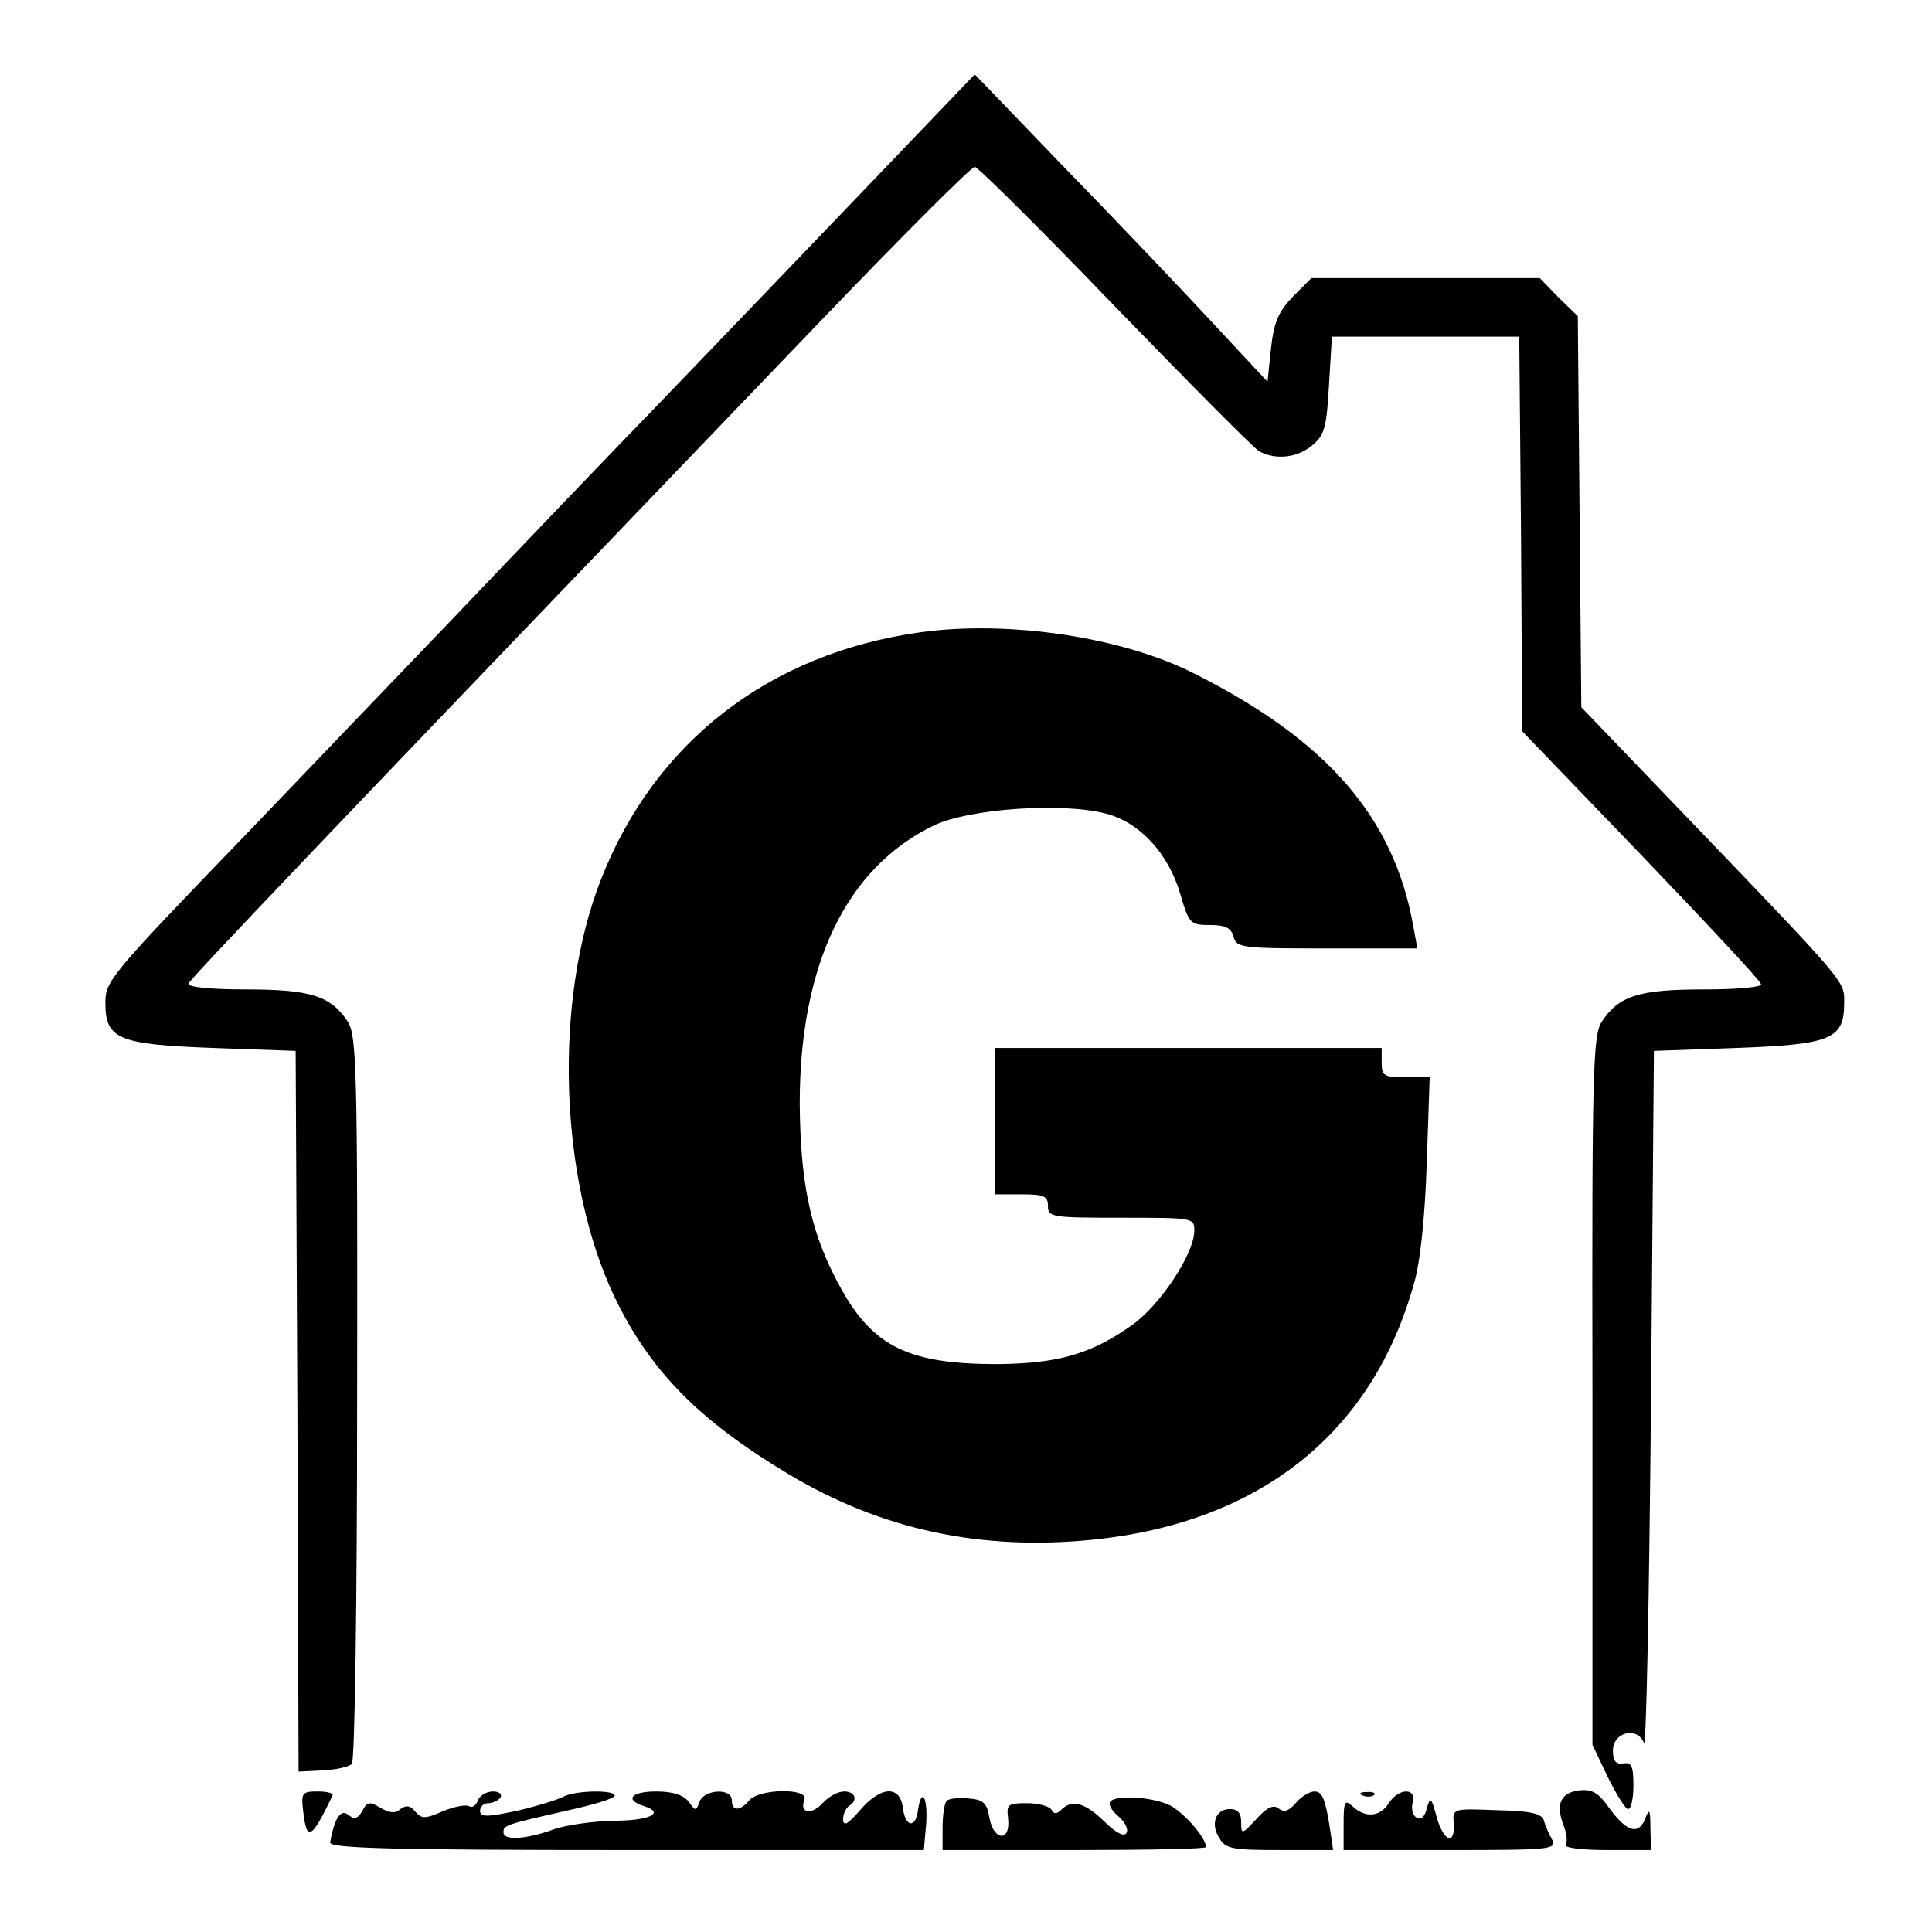 <?xml version="1.0" standalone="no"?>
<!DOCTYPE svg PUBLIC "-//W3C//DTD SVG 20010904//EN"
 "http://www.w3.org/TR/2001/REC-SVG-20010904/DTD/svg10.dtd">
<svg version="1.0" xmlns="http://www.w3.org/2000/svg"
 width="330pt" height="330pt" viewBox="0 0 330 330"
 preserveAspectRatio="xMidYMid meet">
<g transform="translate(0,330) scale(0.1,-0.1)"
fill="#000000" stroke="none">
<path d="M1460 2959 c-113 -118 -264 -275 -335 -349 -72 -74 -229 -238 -350
-365 -121 -126 -276 -288 -345 -360 -243 -252 -250 -260 -250 -298 0 -62 22
-71 184 -77 l141 -5 3 -616 2 -615 41 2 c22 1 45 6 50 11 5 5 9 275 9 626 1
563 -1 619 -16 642 -29 44 -63 55 -174 55 -61 0 -100 4 -98 10 3 8 214 230
1078 1130 140 146 259 265 265 265 5 0 113 -107 239 -238 127 -131 238 -243
247 -248 28 -15 65 -11 90 10 21 17 25 30 29 103 l5 83 160 0 160 0 3 -337 2
-337 203 -211 c111 -116 204 -215 205 -221 2 -5 -39 -9 -98 -9 -111 0 -145
-11 -174 -55 -15 -23 -17 -79 -16 -630 l0 -605 26 -55 c15 -30 30 -55 35 -55
5 0 9 18 9 40 0 33 -3 40 -17 38 -13 -2 -18 4 -18 22 0 31 41 42 53 13 4 -10
9 252 12 582 l5 600 141 5 c162 6 184 15 184 77 0 38 9 28 -282 331 l-167 174
-3 334 -3 334 -33 32 -32 33 -195 0 -195 0 -31 -31 c-25 -26 -33 -43 -38 -89
l-6 -57 -96 103 c-53 57 -166 176 -251 263 l-153 159 -205 -214z"/>
<path d="M1572 2220 c-258 -36 -453 -187 -545 -421 -82 -207 -72 -514 22 -713
61 -127 143 -211 298 -304 159 -95 328 -131 519 -112 286 29 478 182 549 437
11 36 19 115 22 206 l5 147 -41 0 c-37 0 -41 2 -41 25 l0 25 -330 0 -330 0 0
-125 0 -125 45 0 c38 0 45 -3 45 -20 0 -19 7 -20 125 -20 123 0 125 0 125 -22
0 -39 -58 -127 -106 -161 -70 -50 -127 -66 -230 -67 -159 0 -219 32 -278 149
-43 84 -59 166 -60 296 0 238 80 403 229 475 60 29 221 40 295 20 57 -15 106
-68 126 -137 15 -51 17 -53 51 -53 26 0 36 -5 40 -20 5 -19 14 -20 160 -20
l154 0 -7 38 c-33 186 -147 317 -373 431 -123 63 -319 92 -469 71z"/>
<path d="M2698 242 c-32 -4 -41 -23 -28 -58 6 -14 8 -30 4 -35 -3 -5 27 -9 70
-9 l76 0 -1 38 c0 32 -2 34 -9 15 -12 -29 -33 -21 -63 21 -17 24 -28 30 -49
28z"/>
<path d="M518 205 c6 -51 14 -47 50 28 2 4 -9 7 -25 7 -27 0 -29 -2 -25 -35z"/>
<path d="M816 224 c-3 -8 -10 -13 -15 -9 -6 3 -26 -1 -45 -9 -30 -13 -36 -13
-47 0 -8 10 -15 11 -25 4 -9 -8 -18 -7 -34 2 -18 11 -23 11 -31 -5 -8 -14 -14
-15 -24 -7 -13 11 -24 -6 -31 -47 -2 -10 105 -13 506 -13 l508 0 4 45 c3 45
-8 64 -14 23 -4 -32 -22 -29 -26 5 -5 38 -38 36 -73 -5 -21 -24 -28 -28 -29
-16 0 9 5 20 10 23 16 10 11 25 -8 25 -11 0 -27 -9 -37 -20 -19 -21 -40 -17
-31 6 8 20 -77 19 -94 -1 -16 -19 -30 -19 -30 0 0 21 -46 19 -55 -2 -6 -17 -7
-17 -19 0 -9 11 -27 17 -55 17 -43 0 -55 -14 -21 -25 37 -12 9 -25 -53 -25
-34 -1 -80 -7 -102 -15 -47 -17 -85 -19 -85 -5 0 12 1 13 107 37 46 10 83 21
83 26 0 10 -67 9 -88 -2 -9 -5 -45 -16 -79 -24 -52 -11 -63 -11 -63 0 0 7 6
13 14 13 8 0 18 5 21 10 3 6 -3 10 -13 10 -11 0 -23 -7 -26 -16z"/>
<path d="M2213 220 c-12 -14 -20 -16 -29 -9 -9 7 -20 2 -38 -18 -25 -27 -26
-27 -26 -5 0 15 -6 22 -19 22 -25 0 -34 -26 -18 -50 10 -18 23 -20 103 -20
l91 0 -4 28 c-9 60 -14 72 -28 72 -8 0 -23 -9 -32 -20z"/>
<path d="M2328 233 c7 -3 16 -2 19 1 4 3 -2 6 -13 5 -11 0 -14 -3 -6 -6z"/>
<path d="M2372 220 c-14 -23 -39 -26 -61 -6 -14 13 -16 10 -16 -30 l0 -44 183
0 c170 0 182 1 173 18 -5 9 -12 24 -14 33 -4 11 -22 16 -80 17 -75 3 -76 3
-74 -22 3 -39 -17 -32 -29 10 -9 34 -11 36 -17 15 -3 -14 -10 -20 -17 -16 -7
4 -10 16 -7 26 7 26 -24 25 -41 -1z"/>
<path d="M1617 224 c-4 -4 -7 -25 -7 -46 l0 -38 225 0 c124 0 225 2 225 5 0
16 -37 58 -61 71 -30 15 -95 19 -103 6 -3 -5 4 -16 15 -25 11 -10 17 -22 13
-28 -4 -7 -19 1 -38 20 -33 32 -55 38 -73 20 -8 -8 -13 -8 -17 0 -4 6 -23 11
-42 11 -33 0 -35 -2 -32 -27 4 -40 -25 -37 -32 2 -4 25 -10 31 -35 33 -17 2
-34 0 -38 -4z"/>
</g>
</svg>
